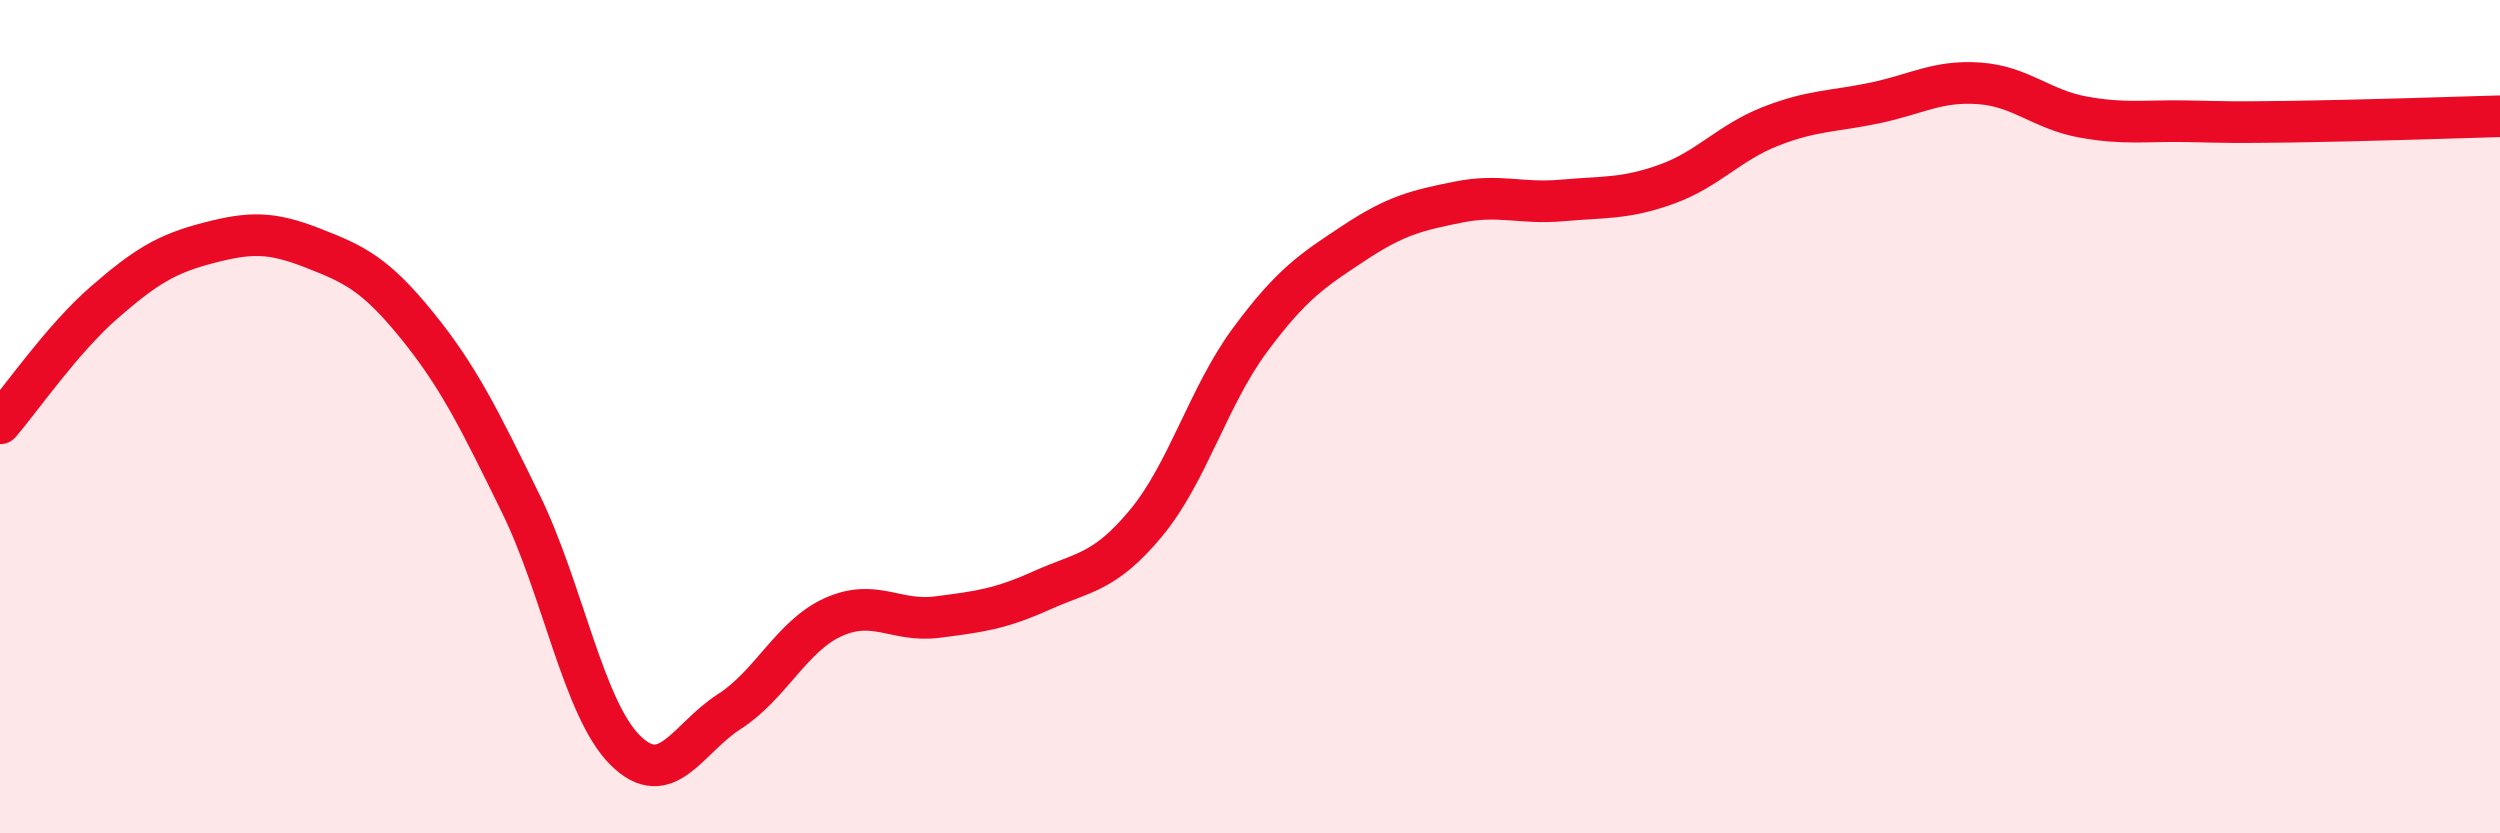 
    <svg width="60" height="20" viewBox="0 0 60 20" xmlns="http://www.w3.org/2000/svg">
      <path
        d="M 0,10.16 C 0.5,9.58 1.5,8.13 2.5,7.26 C 3.5,6.39 4,6.09 5,5.83 C 6,5.57 6.5,5.56 7.5,5.95 C 8.5,6.34 9,6.57 10,7.8 C 11,9.03 11.5,10.05 12.5,12.09 C 13.5,14.13 14,17 15,18 C 16,19 16.5,17.72 17.5,17.08 C 18.5,16.44 19,15.26 20,14.81 C 21,14.36 21.5,14.94 22.5,14.81 C 23.5,14.68 24,14.62 25,14.17 C 26,13.72 26.5,13.76 27.5,12.56 C 28.5,11.36 29,9.51 30,8.16 C 31,6.81 31.5,6.49 32.5,5.83 C 33.5,5.17 34,5.05 35,4.85 C 36,4.65 36.5,4.9 37.5,4.81 C 38.5,4.72 39,4.78 40,4.42 C 41,4.06 41.5,3.42 42.5,3.03 C 43.5,2.64 44,2.68 45,2.47 C 46,2.26 46.5,1.93 47.5,2 C 48.5,2.07 49,2.63 50,2.81 C 51,2.99 51.5,2.89 52.5,2.91 C 53.5,2.93 53.5,2.94 55,2.92 C 56.5,2.9 59,2.82 60,2.79L60 20L0 20Z"
        fill="#EB0A25"
        opacity="0.1"
        stroke-linecap="round"
        stroke-linejoin="round"
      />
      <path
        d="M 0,10.16 C 0.5,9.58 1.5,8.13 2.5,7.26 C 3.5,6.39 4,6.09 5,5.83 C 6,5.57 6.5,5.56 7.5,5.95 C 8.5,6.34 9,6.57 10,7.8 C 11,9.03 11.5,10.05 12.5,12.09 C 13.5,14.13 14,17 15,18 C 16,19 16.5,17.72 17.5,17.08 C 18.5,16.44 19,15.26 20,14.81 C 21,14.36 21.5,14.94 22.5,14.81 C 23.5,14.68 24,14.62 25,14.17 C 26,13.72 26.5,13.76 27.5,12.56 C 28.5,11.36 29,9.51 30,8.16 C 31,6.81 31.5,6.49 32.5,5.83 C 33.5,5.17 34,5.05 35,4.85 C 36,4.65 36.5,4.9 37.5,4.81 C 38.5,4.72 39,4.78 40,4.42 C 41,4.06 41.5,3.42 42.5,3.03 C 43.5,2.64 44,2.68 45,2.47 C 46,2.26 46.5,1.93 47.5,2 C 48.5,2.07 49,2.63 50,2.81 C 51,2.99 51.5,2.89 52.5,2.91 C 53.5,2.93 53.5,2.94 55,2.92 C 56.5,2.9 59,2.82 60,2.79"
        stroke="#EB0A25"
        stroke-width="1"
        fill="none"
        stroke-linecap="round"
        stroke-linejoin="round"
      />
    </svg>
  